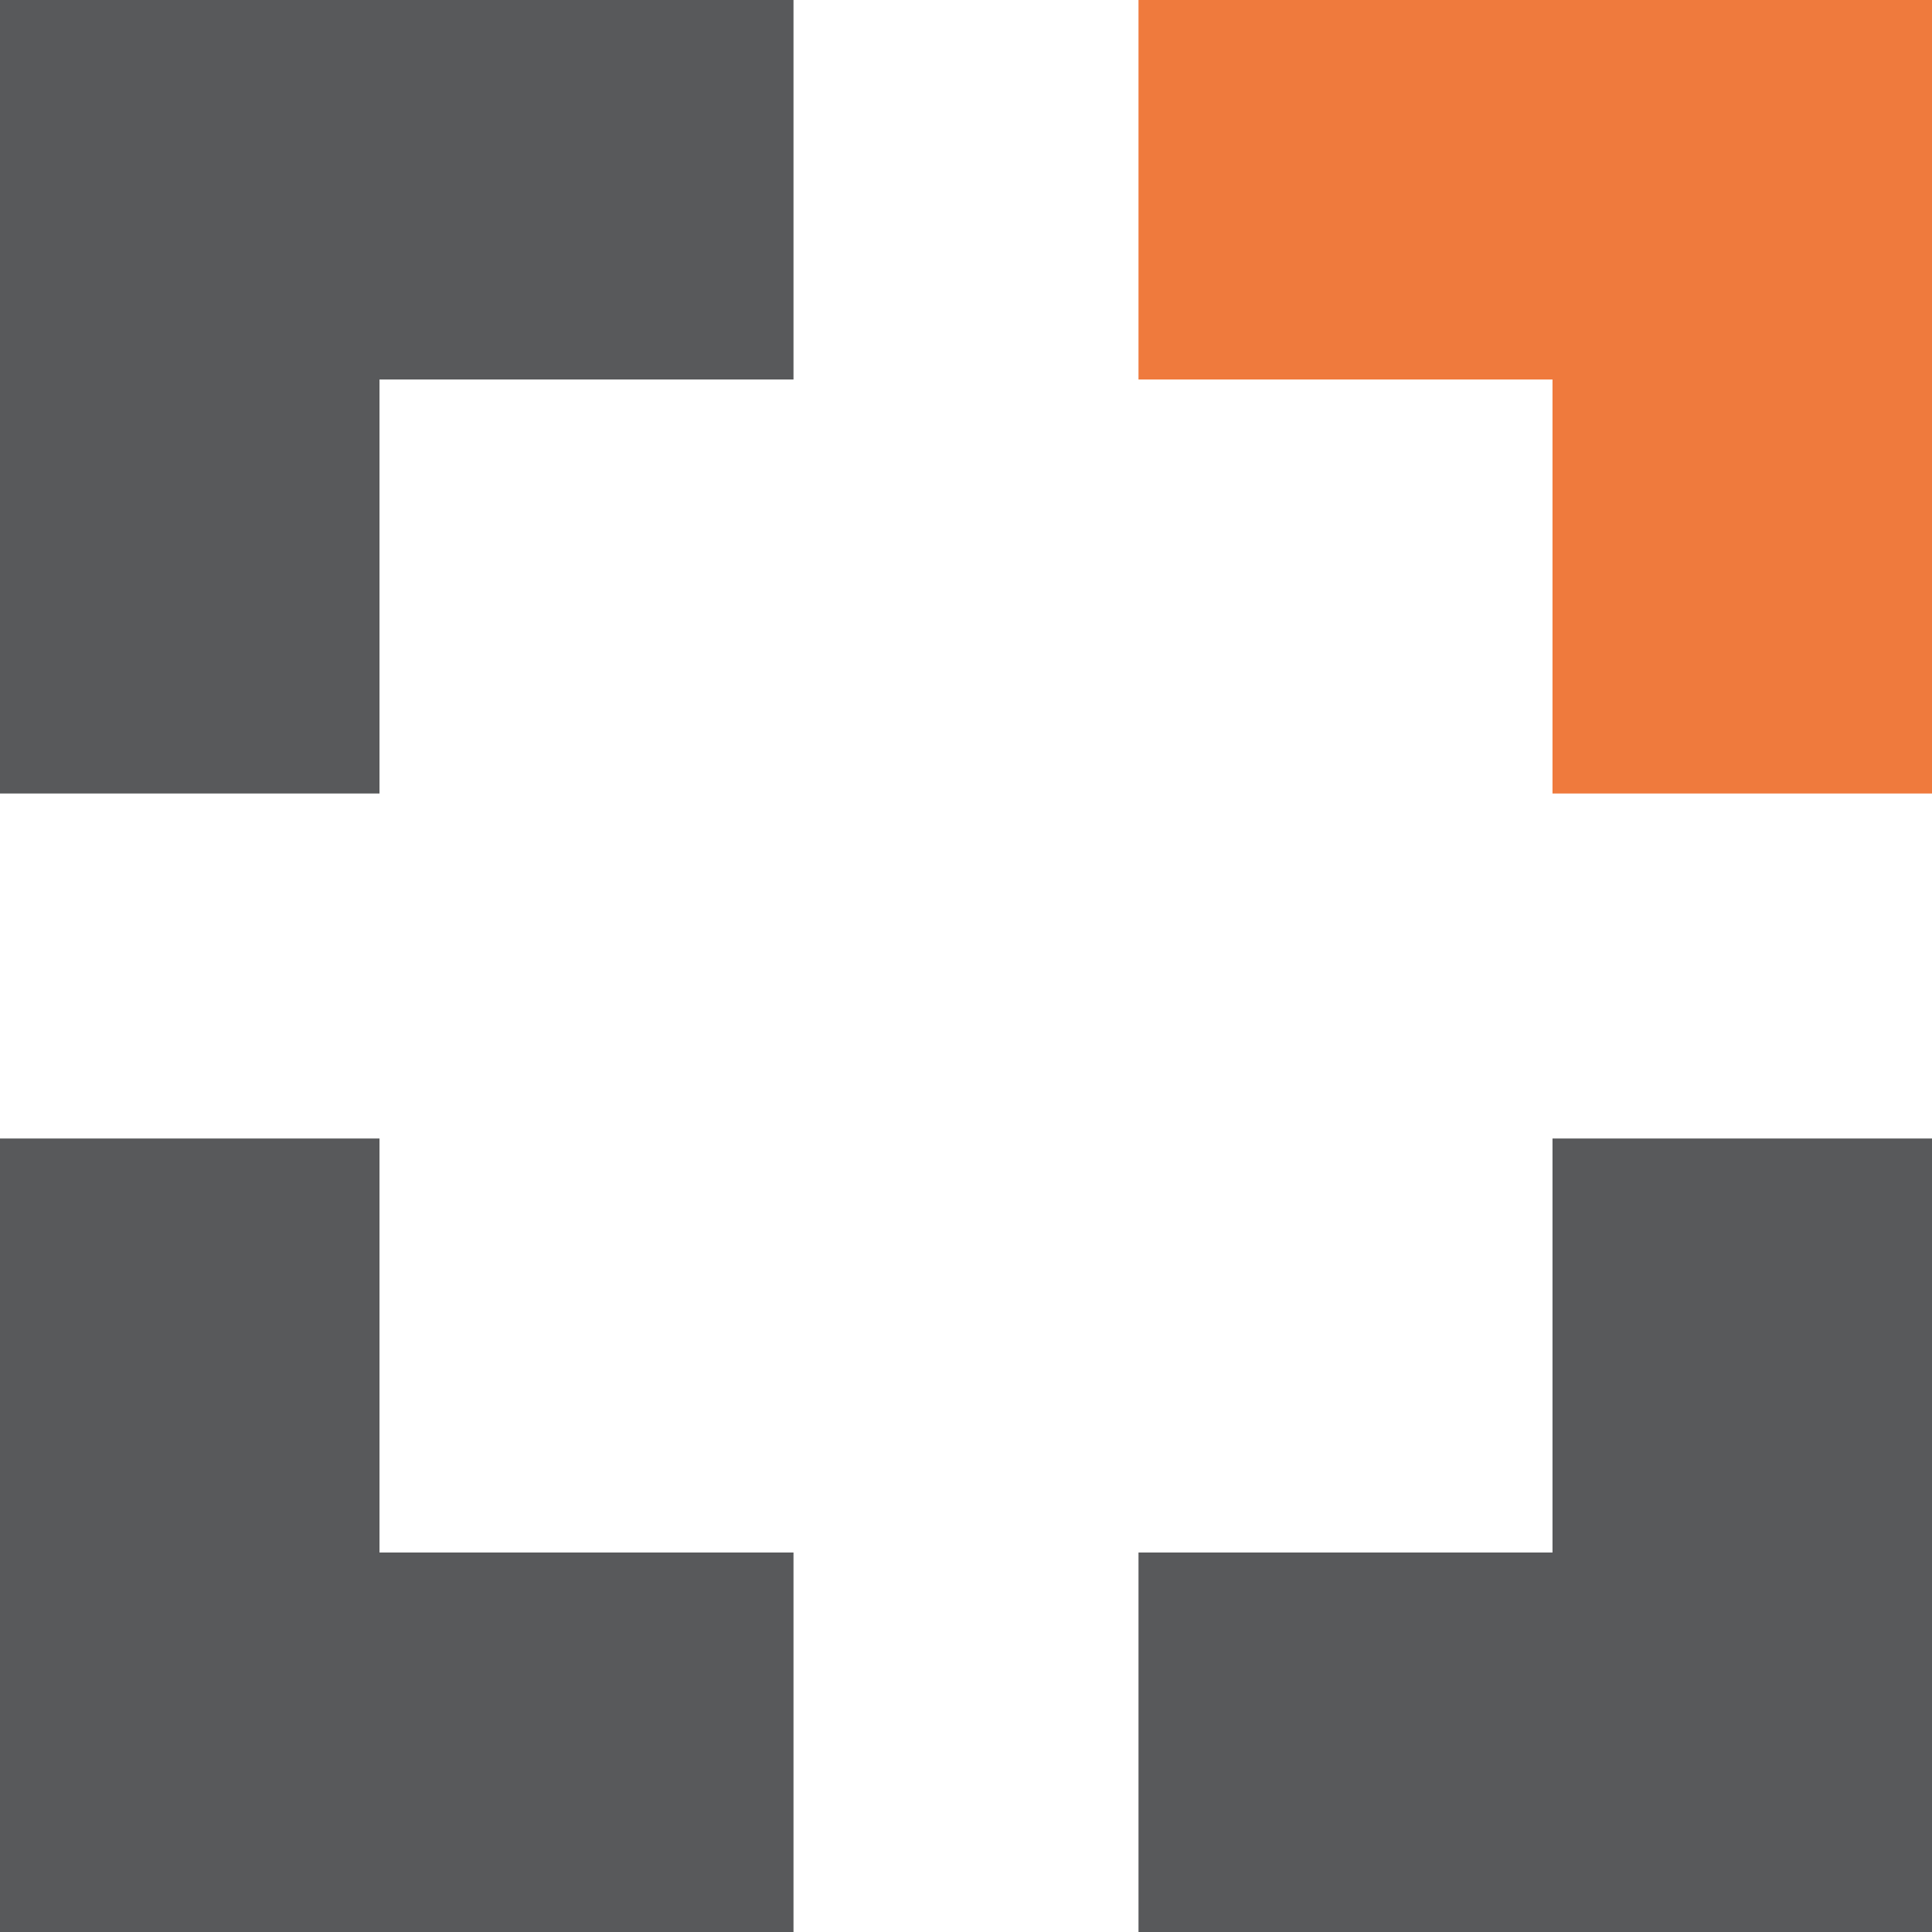 <svg width="56" height="56" viewBox="0 0 56 56" fill="none" xmlns="http://www.w3.org/2000/svg">
<g clip-path="url(#clip0_1052_102)">
<path fill-rule="evenodd" clip-rule="evenodd" d="M11 33H0V56H23V45H11V33Z" fill="#58595B"/>
<path fill-rule="evenodd" clip-rule="evenodd" d="M23 11L23 0L0 -1.00536e-06L-1.00536e-06 23L11 23L11 11L23 11Z" fill="#58595B"/>
<path fill-rule="evenodd" clip-rule="evenodd" d="M33 45L33 56L56 56L56 33L45 33L45 45L33 45Z" fill="#58595B"/>
<path fill-rule="evenodd" clip-rule="evenodd" d="M45 23L56 23L56 0L33 2.01072e-06L33 11L45 11L45 23Z" fill="#EF7A3D"/>
</g>
<defs>
<clipPath id="clip0_1052_102">
<rect width="56" height="56" fill="white"/>
</clipPath>
</defs>
</svg>
